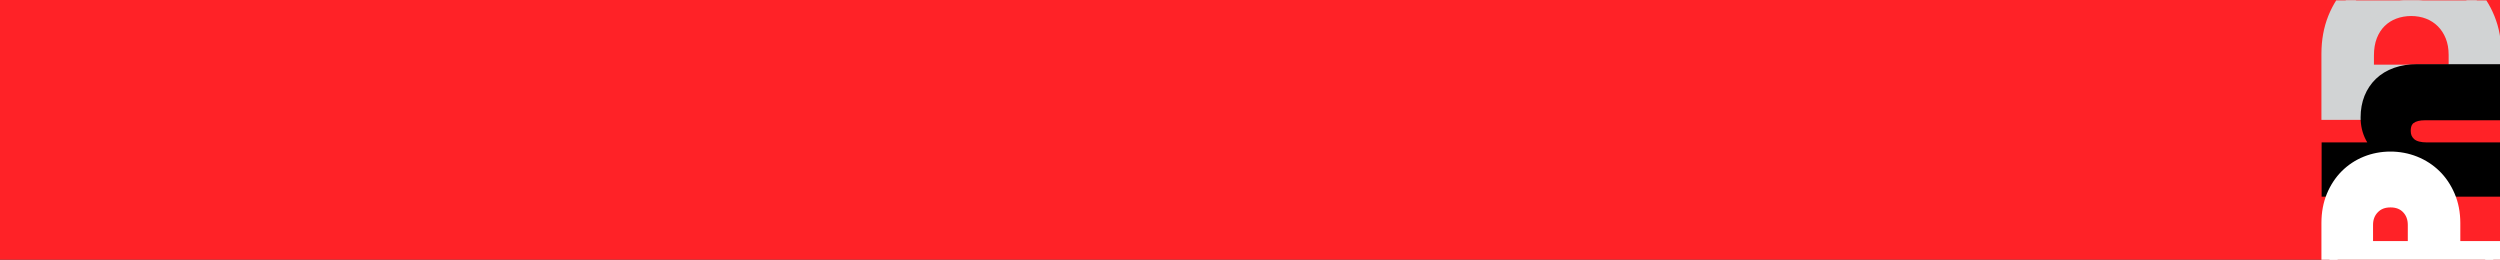 <?xml version="1.0" encoding="UTF-8" standalone="no"?>
<!DOCTYPE svg PUBLIC "-//W3C//DTD SVG 1.1//EN" "http://www.w3.org/Graphics/SVG/1.1/DTD/svg11.dtd">
<svg width="100%" height="100%" viewBox="0 0 770 80" version="1.1" xmlns="http://www.w3.org/2000/svg" xmlns:xlink="http://www.w3.org/1999/xlink" xml:space="preserve" xmlns:serif="http://www.serif.com/" style="fill-rule:evenodd;clip-rule:evenodd;stroke-linejoin:round;stroke-miterlimit:2;">
    <rect x="0" y="0" width="770" height="80" fill="#333333" stroke="none"/>
    <g transform="matrix(1,0,0,1,-1732.5,0)">
        <g id="cta-phd-mobile" transform="matrix(1,0,0,1,1732.5,0)">
            <rect x="0" y="0" width="770" height="80" style="fill:none;"/>
            <clipPath id="_clip1">
                <rect x="0" y="0" width="770" height="80"/>
            </clipPath>
            <g clip-path="url(#_clip1)">
                <g id="Layer-1" serif:id="Layer 1">
                    <rect x="0" y="0" width="770" height="80" style="fill:rgb(255,34,39);"/>
                    <g>
                        <clipPath id="_clip2">
                            <rect x="709.392" y="0.13" width="60.609" height="79.87" clip-rule="nonzero"/>
                        </clipPath>
                        <g clip-path="url(#_clip2)">
                            <g transform="matrix(1,0,0,1,728.684,2.304)">
                                <path d="M0,20.107L27.985,20.107L27.985,14.58C27.985,12.368 27.629,10.377 26.915,8.602C26.201,6.83 25.211,5.309 23.943,4.042C22.677,2.775 21.191,1.808 19.486,1.139C17.782,0.472 15.962,0.137 14.027,0.137C12.047,0.137 10.204,0.461 8.499,1.105C6.795,1.751 5.31,2.694 4.042,3.938C2.775,5.182 1.786,6.714 1.071,8.534C0.357,10.353 0,12.437 0,14.787L0,20.107ZM-11.194,32.131L-11.194,14.234C-11.194,10.319 -10.549,6.749 -9.26,3.524C-7.969,0.299 -6.195,-2.464 -3.938,-4.769C-1.682,-7.072 0.979,-8.857 4.042,-10.124C7.106,-11.39 10.435,-12.024 14.027,-12.024C17.62,-12.024 20.961,-11.368 24.047,-10.055C27.134,-8.742 29.794,-6.934 32.027,-4.63C34.263,-2.327 36.025,0.425 37.313,3.627C38.604,6.83 39.249,10.295 39.249,14.027L39.249,32.131L-11.194,32.131Z" style="fill:rgb(209,211,212);fill-rule:nonzero;"/>
                            </g>
                            <g transform="matrix(1,0,0,1,731.173,4.794)">
                                <path d="M0,15.128L23.008,15.128L23.008,12.089C23.008,10.209 22.707,8.511 22.115,7.044C21.531,5.589 20.717,4.334 19.694,3.312C18.679,2.296 17.465,1.507 16.088,0.967C13.231,-0.152 9.68,-0.111 6.89,0.944C5.501,1.47 4.325,2.217 3.296,3.226C2.289,4.213 1.482,5.469 0.897,6.955C0.302,8.474 0,10.273 0,12.297L0,15.128ZM27.986,20.107L-4.979,20.107L-4.979,12.297C-4.979,9.648 -4.561,7.237 -3.736,5.135C-2.894,2.99 -1.699,1.154 -0.191,-0.327C1.319,-1.809 3.108,-2.948 5.129,-3.713C9.066,-5.202 13.9,-5.236 17.905,-3.669C19.925,-2.876 21.711,-1.712 23.214,-0.208C24.713,1.29 25.897,3.105 26.734,5.185C27.564,7.244 27.986,9.568 27.986,12.089L27.986,20.107ZM-11.194,27.152L34.271,27.152L34.271,11.536C34.271,8.144 33.681,4.958 32.516,2.067C31.354,-0.817 29.751,-3.326 27.751,-5.388C25.761,-7.441 23.349,-9.078 20.584,-10.254C17.821,-11.429 14.778,-12.024 11.538,-12.024C8.29,-12.024 5.25,-11.448 2.503,-10.313C-0.232,-9.182 -2.639,-7.567 -4.65,-5.517C-6.665,-3.46 -8.275,-0.945 -9.438,1.959C-10.604,4.873 -11.194,8.166 -11.194,11.744L-11.194,27.152ZM39.249,32.131L-16.173,32.131L-16.173,11.744C-16.173,7.53 -15.462,3.615 -14.061,0.11C-12.651,-3.407 -10.683,-6.472 -8.206,-9.001C-5.722,-11.533 -2.76,-13.523 0.602,-14.914C3.954,-16.301 7.634,-17.003 11.538,-17.003C15.451,-17.003 19.151,-16.273 22.532,-14.836C25.911,-13.398 28.871,-11.386 31.325,-8.852C33.775,-6.327 35.73,-3.278 37.135,0.207C38.538,3.693 39.249,7.505 39.249,11.536L39.249,32.131Z" style="fill:rgb(209,211,212);fill-rule:nonzero;"/>
                            </g>
                            <g transform="matrix(1,0,0,1,717.55,22.253)">
                                <path d="M0,35.834L0,24.102L17.094,24.102C15.492,22.877 14.243,21.404 13.348,19.685C12.453,17.965 12.005,16.044 12.005,13.924C12.005,11.804 12.348,9.896 13.029,8.199C13.713,6.503 14.69,5.043 15.963,3.816C17.235,2.592 18.802,1.65 20.663,0.99C22.524,0.331 24.633,0 26.988,0L50.948,0L50.948,12.299L29.392,12.299C27.178,12.299 25.469,12.77 24.268,13.712C23.066,14.655 22.465,16.115 22.465,18.094C22.465,19.838 23.078,21.274 24.303,22.405C25.528,23.536 27.413,24.102 29.957,24.102L50.948,24.102L50.948,35.834L0,35.834Z" style="fill-rule:nonzero;"/>
                            </g>
                            <g transform="matrix(1,0,0,1,720.039,24.742)">
                                <path d="M0,30.857L45.97,30.857L45.97,24.102L27.468,24.102C24.292,24.102 21.822,23.31 20.126,21.747C18.399,20.151 17.486,18.028 17.486,15.605C17.486,12.151 18.985,10.252 20.242,9.266C21.887,7.975 24.126,7.321 26.902,7.321L45.97,7.321L45.97,0.001L24.499,0.001C22.44,0.001 20.592,0.285 19.003,0.847C17.489,1.385 16.208,2.151 15.199,3.122C14.173,4.111 13.403,5.262 12.85,6.64C12.289,8.034 12.005,9.647 12.005,11.435C12.005,13.165 12.353,14.673 13.067,16.045C13.799,17.452 14.796,18.626 16.116,19.635L21.957,24.102L0,24.102L0,30.857ZM50.948,35.835L-4.979,35.835L-4.979,19.124L9.085,19.124C8.934,18.869 8.789,18.609 8.65,18.345C7.573,16.274 7.026,13.949 7.026,11.435C7.026,9.008 7.432,6.769 8.23,4.782C9.042,2.768 10.223,1.003 11.745,-0.463C13.271,-1.931 15.151,-3.067 17.339,-3.845C19.467,-4.597 21.874,-4.978 24.499,-4.978L50.948,-4.978L50.948,12.299L26.902,12.299C25.268,12.299 24.061,12.596 23.314,13.182C23.104,13.347 22.465,13.849 22.465,15.605C22.465,16.659 22.784,17.425 23.502,18.087C24.237,18.765 25.609,19.124 27.468,19.124L50.948,19.124L50.948,35.835Z" style="fill-rule:nonzero;"/>
                            </g>
                            <g transform="matrix(1,0,0,1,728.407,61.258)">
                                <path d="M0,15.478L15.686,15.478L15.686,8.015C15.686,5.758 14.972,3.881 13.543,2.383C12.116,0.887 10.227,0.138 7.877,0.138C5.527,0.138 3.628,0.887 2.177,2.383C0.726,3.881 0,5.758 0,8.015L0,15.478ZM-10.918,27.571L-10.918,7.393C-10.918,4.446 -10.422,1.774 -9.433,-0.623C-8.441,-3.017 -7.094,-5.067 -5.39,-6.772C-3.686,-8.476 -1.693,-9.789 0.587,-10.711C2.867,-11.632 5.298,-12.093 7.877,-12.093C10.411,-12.093 12.83,-11.632 15.133,-10.711C17.437,-9.789 19.451,-8.488 21.179,-6.807C22.906,-5.125 24.288,-3.076 25.325,-0.657C26.361,1.762 26.88,4.468 26.88,7.462L26.88,15.478L39.525,15.478L39.525,27.571L-10.918,27.571Z" style="fill:white;fill-rule:nonzero;"/>
                            </g>
                            <g transform="matrix(1,0,0,1,730.896,63.219)">
                                <path d="M0,11.028L10.707,11.028L10.707,6.054C10.707,4.446 10.231,3.167 9.253,2.14C8.307,1.149 7.042,0.666 5.388,0.666C3.703,0.666 2.46,1.14 1.475,2.156C0.482,3.179 0,4.455 0,6.054L0,11.028ZM15.686,16.006L-4.979,16.006L-4.979,6.054C-4.979,3.139 -4.01,0.661 -2.101,-1.309C-0.166,-3.302 2.352,-4.312 5.388,-4.312C8.434,-4.312 10.946,-3.297 12.855,-1.294C14.733,0.674 15.686,3.147 15.686,6.054L15.686,16.006ZM-10.918,23.121L34.547,23.121L34.547,16.006L21.902,16.006L21.902,5.501C21.902,2.861 21.446,0.46 20.548,-1.637C19.647,-3.741 18.438,-5.539 16.954,-6.984C15.47,-8.428 13.709,-9.564 11.719,-10.362C7.687,-11.974 2.938,-11.943 -0.97,-10.364C-2.927,-9.573 -4.66,-8.43 -6.119,-6.972C-7.582,-5.509 -8.76,-3.712 -9.621,-1.631C-10.481,0.451 -10.918,2.827 -10.918,5.433L-10.918,23.121ZM39.525,28.099L-15.896,28.099L-15.896,5.433C-15.896,2.172 -15.333,-0.846 -14.222,-3.535C-13.108,-6.223 -11.567,-8.564 -9.641,-10.493C-7.704,-12.426 -5.416,-13.936 -2.836,-14.98C2.257,-17.036 8.347,-17.071 13.569,-14.984C16.168,-13.942 18.474,-12.451 20.425,-10.552C22.384,-8.647 23.963,-6.307 25.124,-3.598C26.29,-0.878 26.881,2.183 26.881,5.501L26.881,11.028L39.525,11.028L39.525,28.099Z" style="fill:white;fill-rule:nonzero;"/>
                            </g>
                        </g>
                    </g>
                </g>
            </g>
        </g>
    </g>
</svg>
